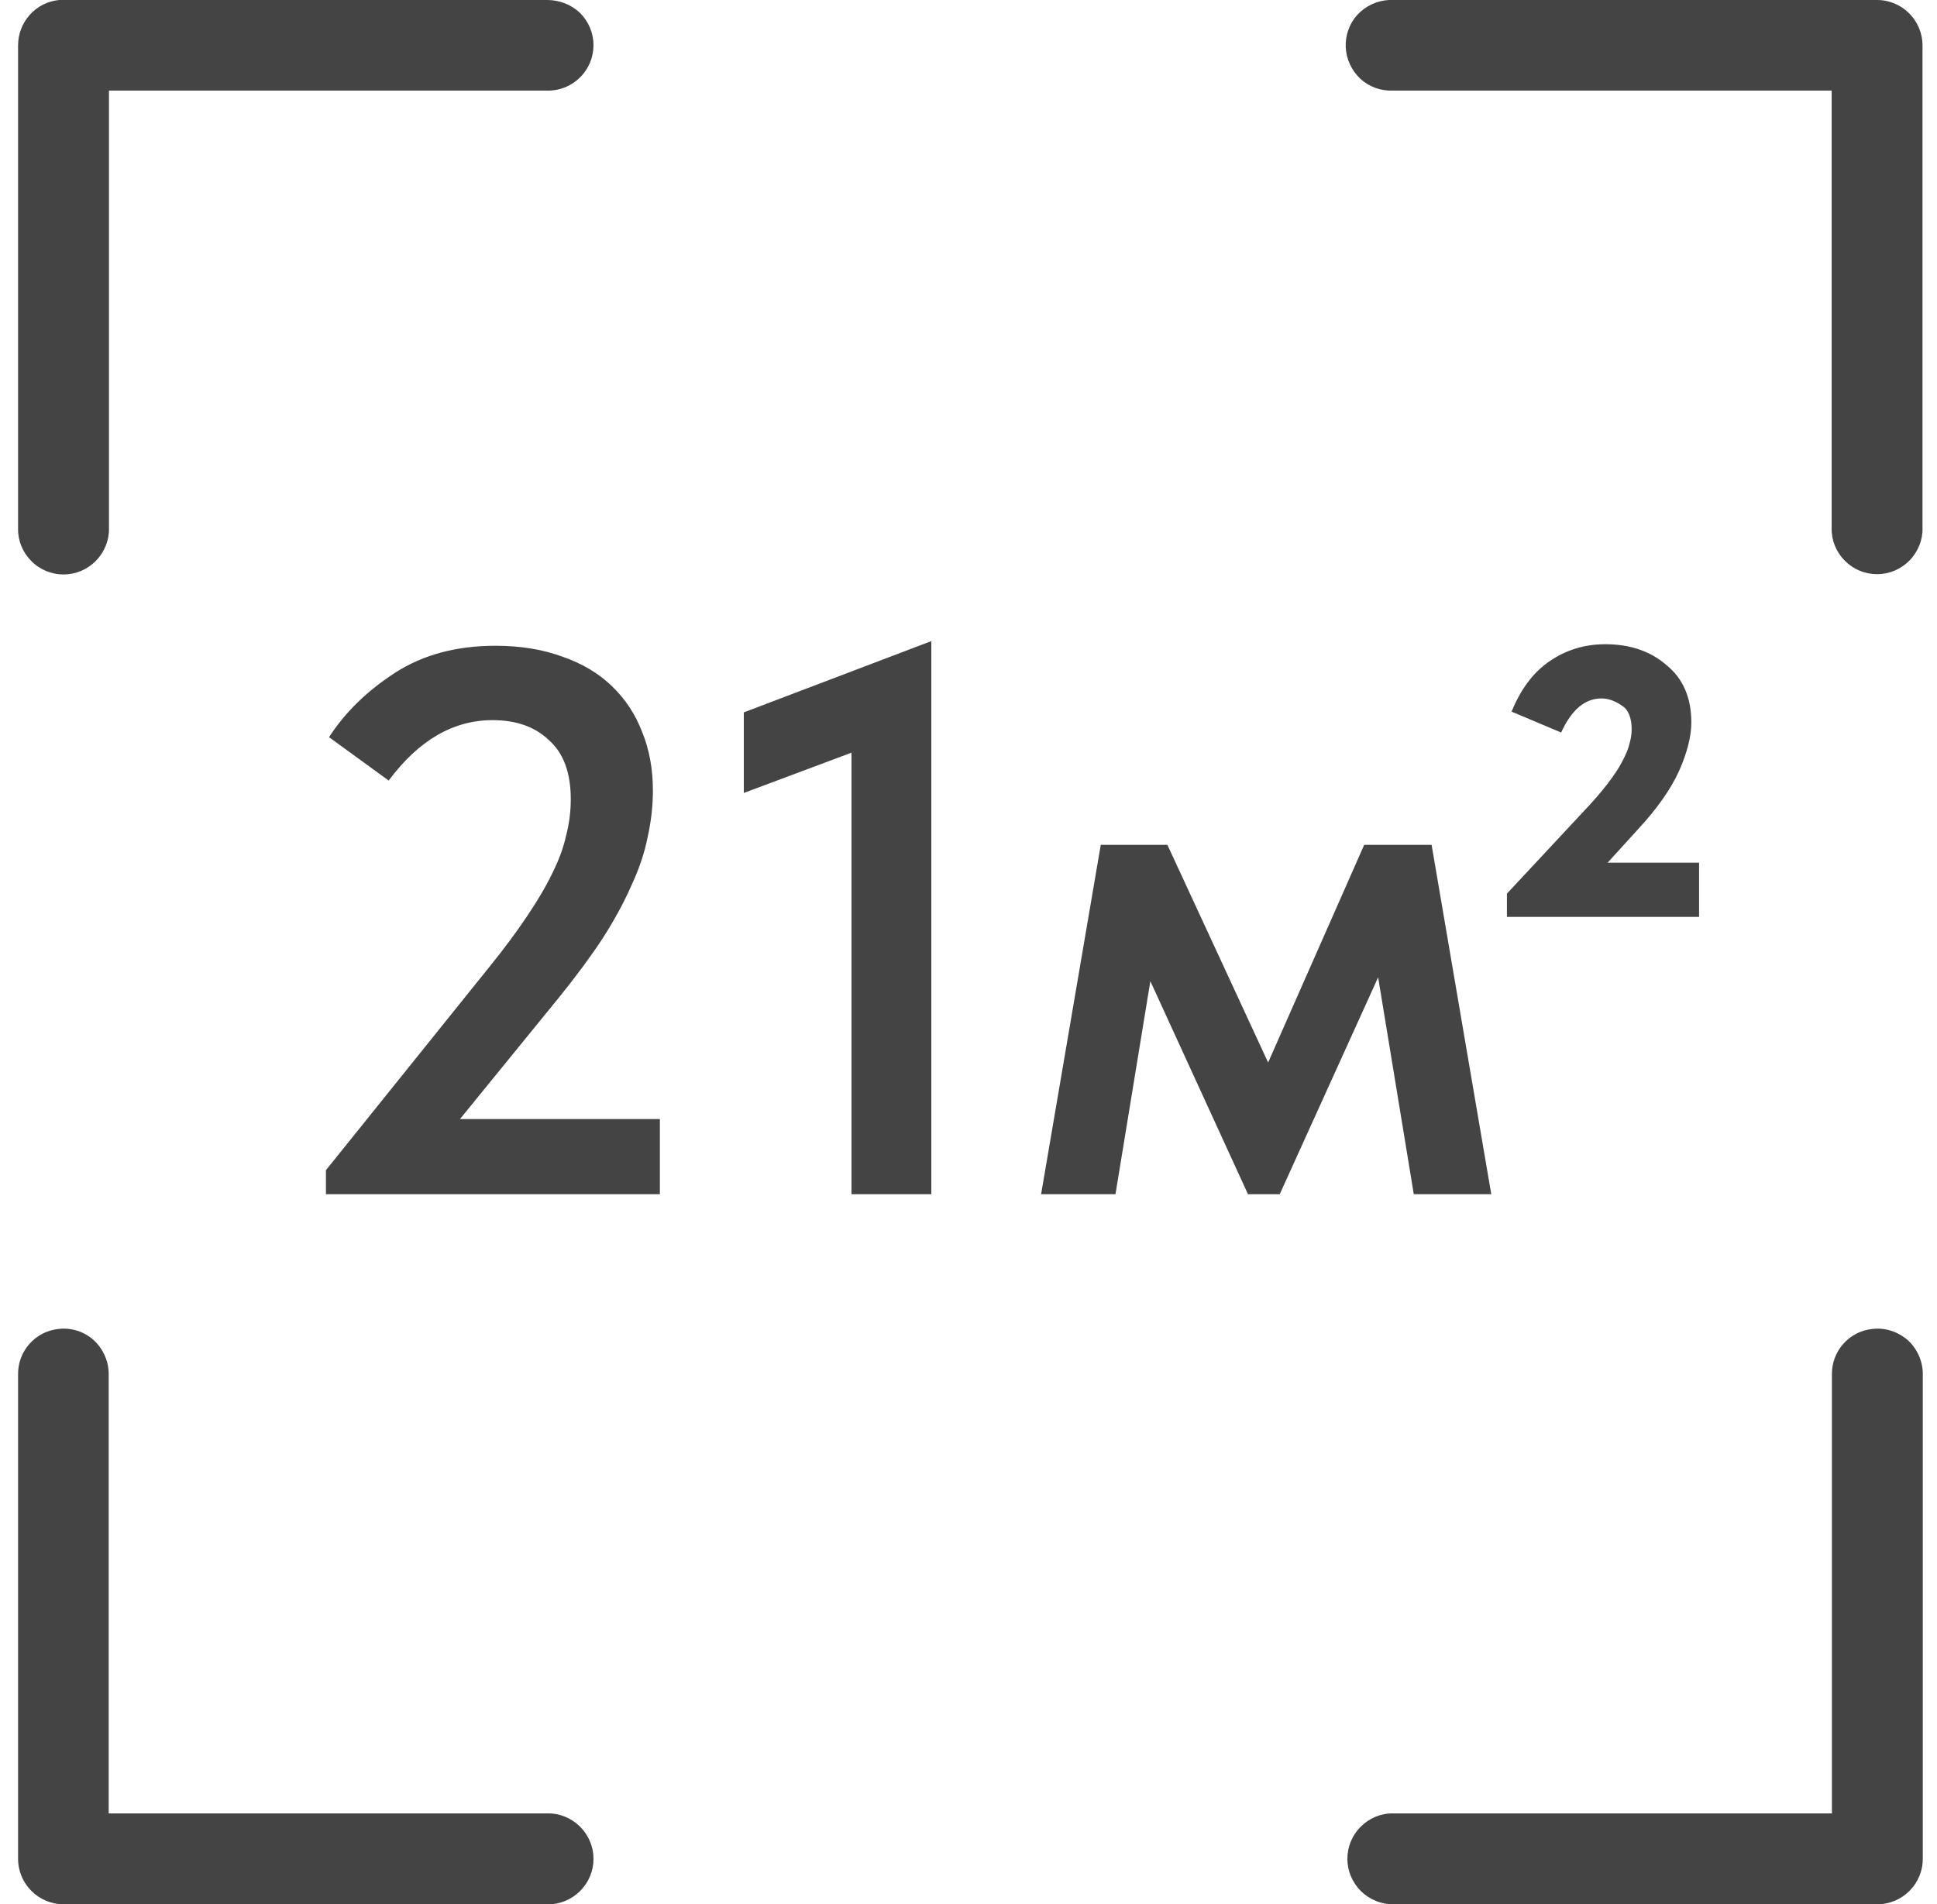 <?xml version="1.0" encoding="UTF-8"?> <svg xmlns="http://www.w3.org/2000/svg" width="60" height="59" viewBox="0 0 60 59" fill="none"> <path d="M10.096 36.256L15.112 30.016C15.592 29.424 15.992 28.888 16.312 28.408C16.648 27.912 16.912 27.464 17.104 27.064C17.312 26.648 17.456 26.256 17.536 25.888C17.632 25.52 17.68 25.144 17.68 24.76C17.68 23.944 17.456 23.336 17.008 22.936C16.576 22.52 15.992 22.312 15.256 22.312C14.04 22.312 12.968 22.936 12.04 24.184L10.192 22.84C10.688 22.072 11.368 21.408 12.232 20.848C13.096 20.288 14.136 20.008 15.352 20.008C16.12 20.008 16.808 20.12 17.416 20.344C18.024 20.552 18.536 20.856 18.952 21.256C19.368 21.656 19.68 22.128 19.888 22.672C20.112 23.216 20.224 23.824 20.224 24.496C20.224 24.976 20.168 25.464 20.056 25.96C19.96 26.44 19.792 26.936 19.552 27.448C19.328 27.96 19.032 28.504 18.664 29.08C18.296 29.64 17.84 30.256 17.296 30.928L14.248 34.672H20.44V37H10.096V36.256ZM26.376 23.32L23.04 24.568V22.072L28.848 19.864V37H26.376V23.32ZM34.097 26.176H36.161L39.281 32.92L42.257 26.176H44.345L46.193 37H43.793L42.689 30.28L39.641 37H38.657L35.633 30.4L34.553 37H32.249L34.097 26.176ZM46.678 27.688L48.982 25.216C49.318 24.864 49.59 24.552 49.798 24.28C50.006 24.008 50.158 23.776 50.254 23.584C50.366 23.376 50.438 23.2 50.47 23.056C50.518 22.896 50.542 22.744 50.542 22.6C50.542 22.232 50.438 21.984 50.23 21.856C50.022 21.712 49.814 21.64 49.606 21.64C49.094 21.64 48.678 21.992 48.358 22.696L46.822 22.048C47.11 21.344 47.502 20.824 47.998 20.488C48.51 20.136 49.086 19.96 49.726 19.96C50.494 19.96 51.126 20.176 51.622 20.608C52.134 21.024 52.39 21.616 52.39 22.384C52.39 22.816 52.262 23.32 52.006 23.896C51.75 24.456 51.334 25.048 50.758 25.672L49.798 26.728H52.63V28.408H46.678V27.688Z" fill="#444444"></path> <path d="M1.833 0C1.108 0.067 0.56 0.683 0.56 1.407V16.374C0.552 16.753 0.704 17.116 0.965 17.377C1.226 17.647 1.589 17.799 1.968 17.799C2.347 17.799 2.701 17.647 2.971 17.377C3.232 17.108 3.384 16.745 3.375 16.374V2.806H16.96C17.339 2.815 17.701 2.663 17.963 2.402C18.232 2.141 18.384 1.778 18.384 1.399C18.384 1.02 18.232 0.666 17.963 0.396C17.693 0.143 17.331 0 16.951 0H1.968C1.917 0 1.875 0 1.833 0ZM43.026 0C42.655 0.017 42.301 0.185 42.048 0.455C41.795 0.733 41.669 1.096 41.685 1.466C41.702 1.837 41.871 2.191 42.141 2.444C42.419 2.697 42.781 2.823 43.152 2.806H56.737V16.366C56.728 16.745 56.88 17.108 57.141 17.369C57.402 17.638 57.765 17.79 58.144 17.79C58.523 17.79 58.877 17.638 59.147 17.369C59.408 17.099 59.56 16.737 59.551 16.366V1.407C59.551 0.632 58.919 0 58.144 0H43.16C43.11 0 43.068 0 43.026 0ZM1.808 41.176C1.083 41.252 0.544 41.875 0.56 42.6V57.592C0.56 58.368 1.192 59 1.968 59H16.96C17.339 59.008 17.701 58.856 17.963 58.595C18.232 58.334 18.384 57.971 18.384 57.592C18.384 57.213 18.232 56.859 17.963 56.59C17.693 56.328 17.331 56.176 16.96 56.185H3.367V42.6C3.375 42.196 3.207 41.808 2.912 41.53C2.617 41.26 2.212 41.125 1.808 41.176ZM57.992 41.176C57.267 41.252 56.728 41.875 56.745 42.6V56.185H43.16C42.781 56.176 42.419 56.328 42.157 56.59C41.888 56.851 41.736 57.213 41.736 57.592C41.736 57.971 41.888 58.325 42.157 58.595C42.427 58.856 42.789 59.008 43.16 59H58.152C58.928 59 59.56 58.368 59.56 57.592V42.6C59.568 42.196 59.4 41.808 59.105 41.53C58.793 41.26 58.397 41.125 57.992 41.176Z" fill="#444444"></path> </svg> 